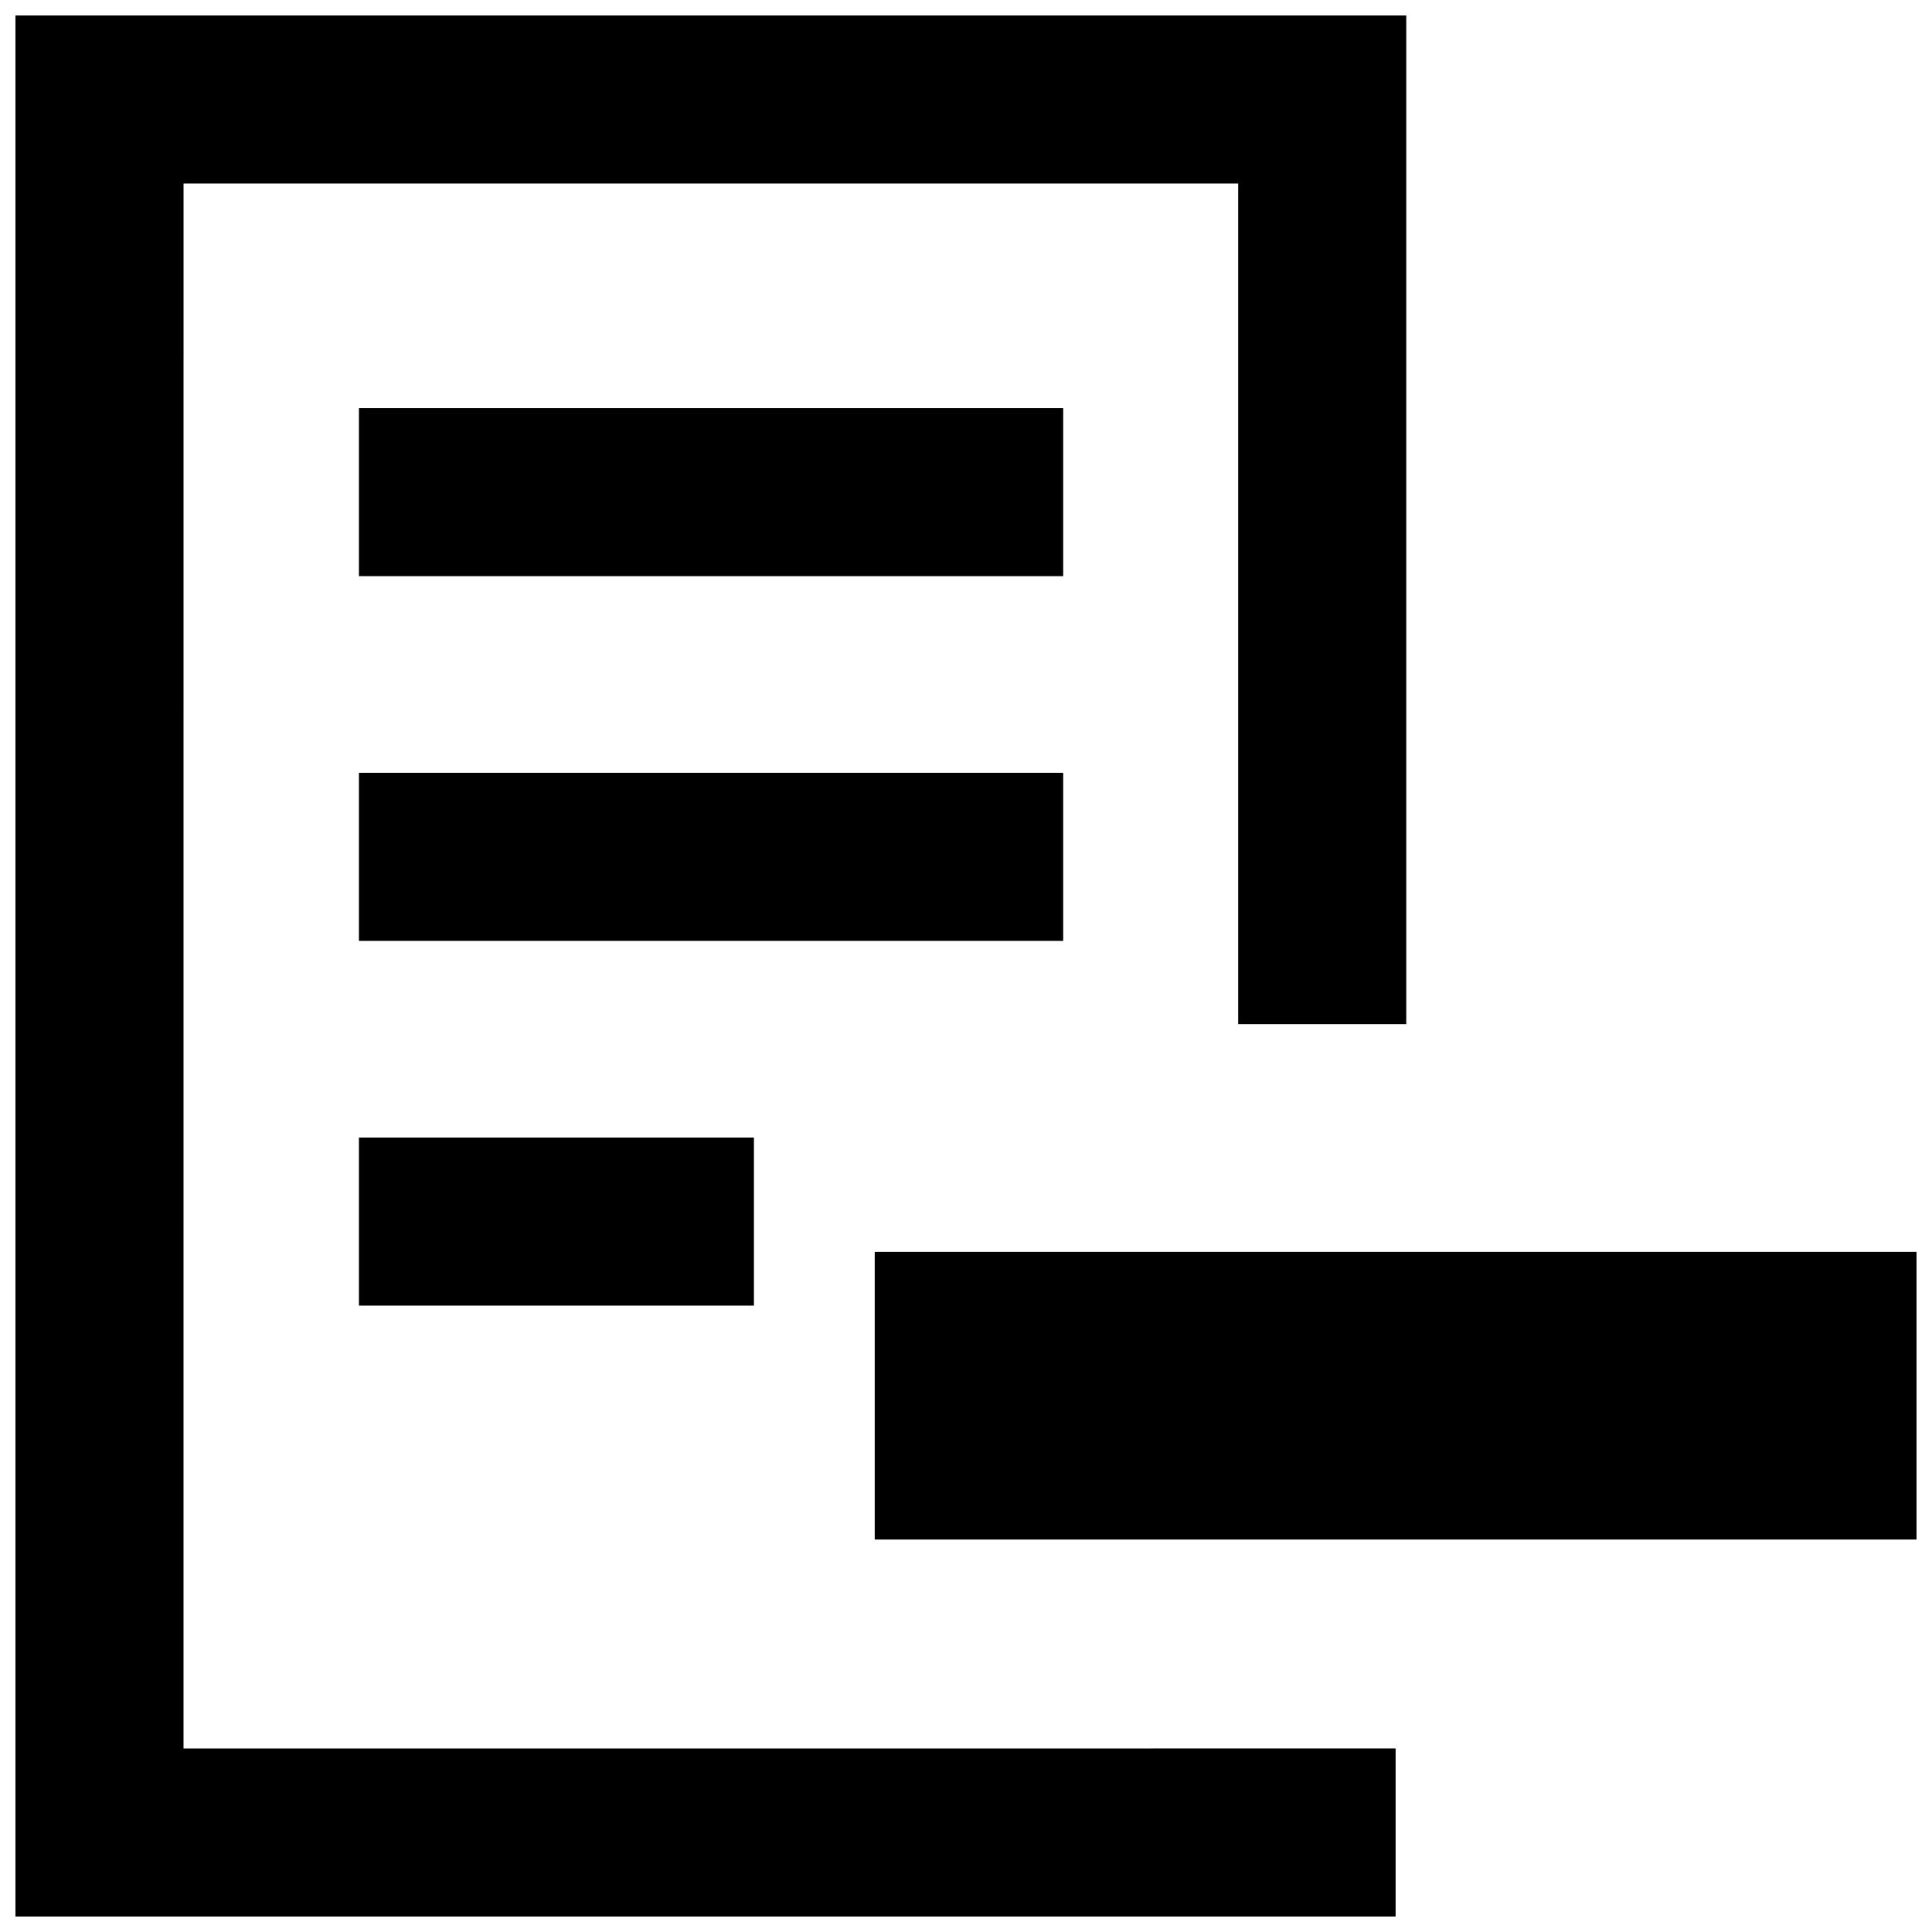 <?xml version="1.0" encoding="UTF-8"?>
<!-- The Best Svg Icon site in the world: iconSvg.co, Visit us! https://iconsvg.co -->
<svg width="800px" height="800px" version="1.1" viewBox="144 144 512 512" xmlns="http://www.w3.org/2000/svg">
 <defs>
  <clipPath id="a">
   <path d="m148.09 148.09h503.81v503.81h-503.81z"/>
  </clipPath>
 </defs>
 <g clip-path="url(#a)">
  <path d="m425.76 296.69h-186.64v-44.543h186.64zm0 52.117h-186.64v44.543h186.64zm-186.64 141.2h104.68v-44.543h-104.68zm412.79-14.262h-276.1v76.246h276.1zm-459.27-283.11h279.49v222.77h44.543v-267.31h-368.58v503.81h365.76v-44.543l-321.22 0.004z"/>
 </g>
</svg>